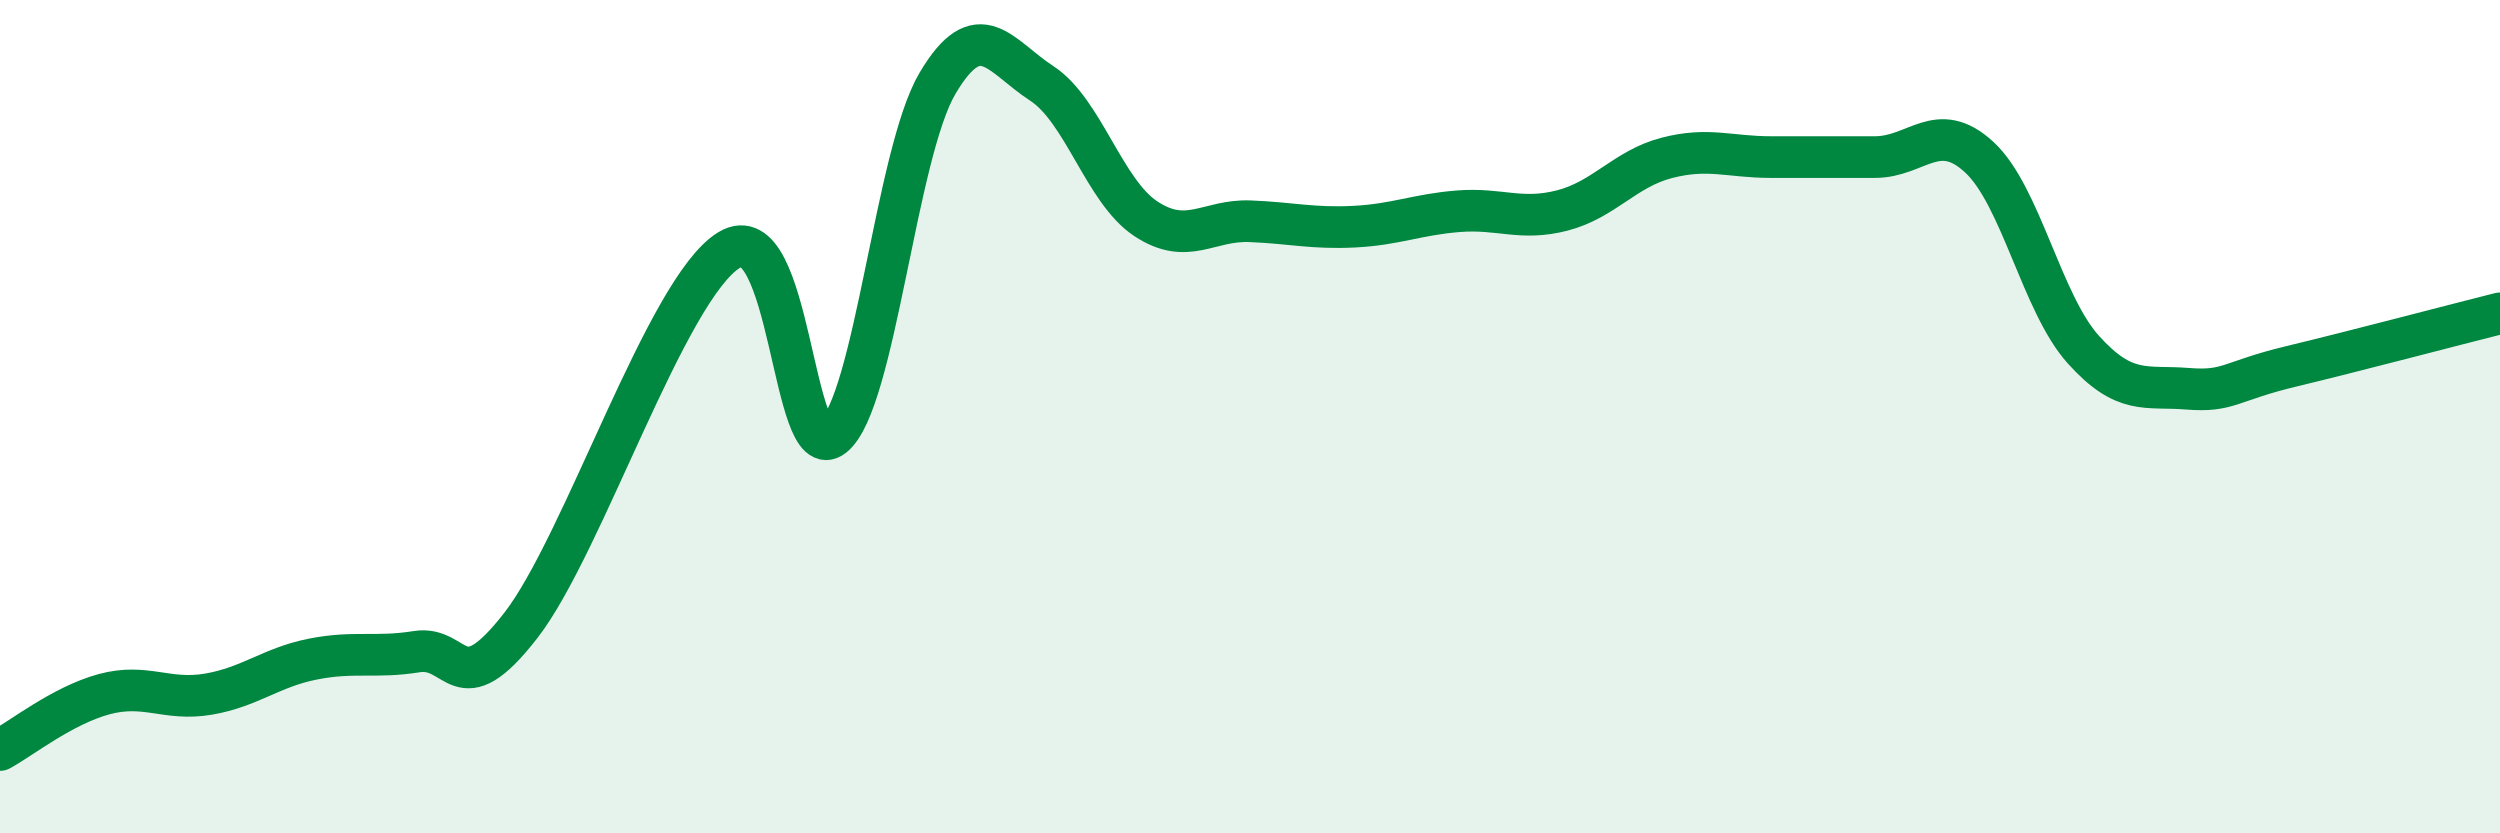 
    <svg width="60" height="20" viewBox="0 0 60 20" xmlns="http://www.w3.org/2000/svg">
      <path
        d="M 0,18 C 0.5,17.73 1.5,16.93 2.5,16.66 C 3.5,16.39 4,16.83 5,16.66 C 6,16.49 6.5,16.02 7.5,15.82 C 8.5,15.62 9,15.8 10,15.64 C 11,15.48 11,16.94 12.5,15.01 C 14,13.08 16,6.91 17.5,6 C 19,5.09 19,11.27 20,10.47 C 21,9.67 21.5,3.69 22.5,2 C 23.5,0.31 24,1.35 25,2 C 26,2.65 26.5,4.59 27.5,5.25 C 28.5,5.91 29,5.27 30,5.31 C 31,5.35 31.5,5.49 32.5,5.44 C 33.5,5.39 34,5.15 35,5.07 C 36,4.99 36.5,5.31 37.5,5.05 C 38.5,4.79 39,4.05 40,3.79 C 41,3.53 41.5,3.77 42.5,3.77 C 43.5,3.77 44,3.77 45,3.77 C 46,3.77 46.5,2.85 47.5,3.77 C 48.5,4.69 49,7.28 50,8.39 C 51,9.5 51.5,9.25 52.5,9.33 C 53.5,9.41 53.5,9.15 55,8.79 C 56.5,8.43 59,7.77 60,7.52L60 20L0 20Z"
        fill="#008740"
        opacity="0.1"
        stroke-linecap="round"
        stroke-linejoin="round"
      />
      <path
        d="M 0,18 C 0.5,17.73 1.5,16.93 2.5,16.66 C 3.5,16.39 4,16.83 5,16.66 C 6,16.49 6.5,16.02 7.5,15.82 C 8.5,15.62 9,15.8 10,15.64 C 11,15.48 11,16.94 12.5,15.01 C 14,13.08 16,6.91 17.5,6 C 19,5.09 19,11.27 20,10.47 C 21,9.67 21.5,3.69 22.5,2 C 23.5,0.31 24,1.35 25,2 C 26,2.65 26.5,4.59 27.5,5.25 C 28.5,5.91 29,5.27 30,5.31 C 31,5.35 31.5,5.49 32.5,5.44 C 33.5,5.39 34,5.15 35,5.07 C 36,4.99 36.5,5.31 37.5,5.05 C 38.5,4.79 39,4.05 40,3.79 C 41,3.53 41.5,3.77 42.5,3.77 C 43.5,3.77 44,3.77 45,3.77 C 46,3.77 46.5,2.85 47.5,3.77 C 48.5,4.69 49,7.28 50,8.39 C 51,9.5 51.5,9.25 52.5,9.33 C 53.5,9.41 53.5,9.15 55,8.79 C 56.5,8.43 59,7.77 60,7.52"
        stroke="#008740"
        stroke-width="1"
        fill="none"
        stroke-linecap="round"
        stroke-linejoin="round"
      />
    </svg>
  